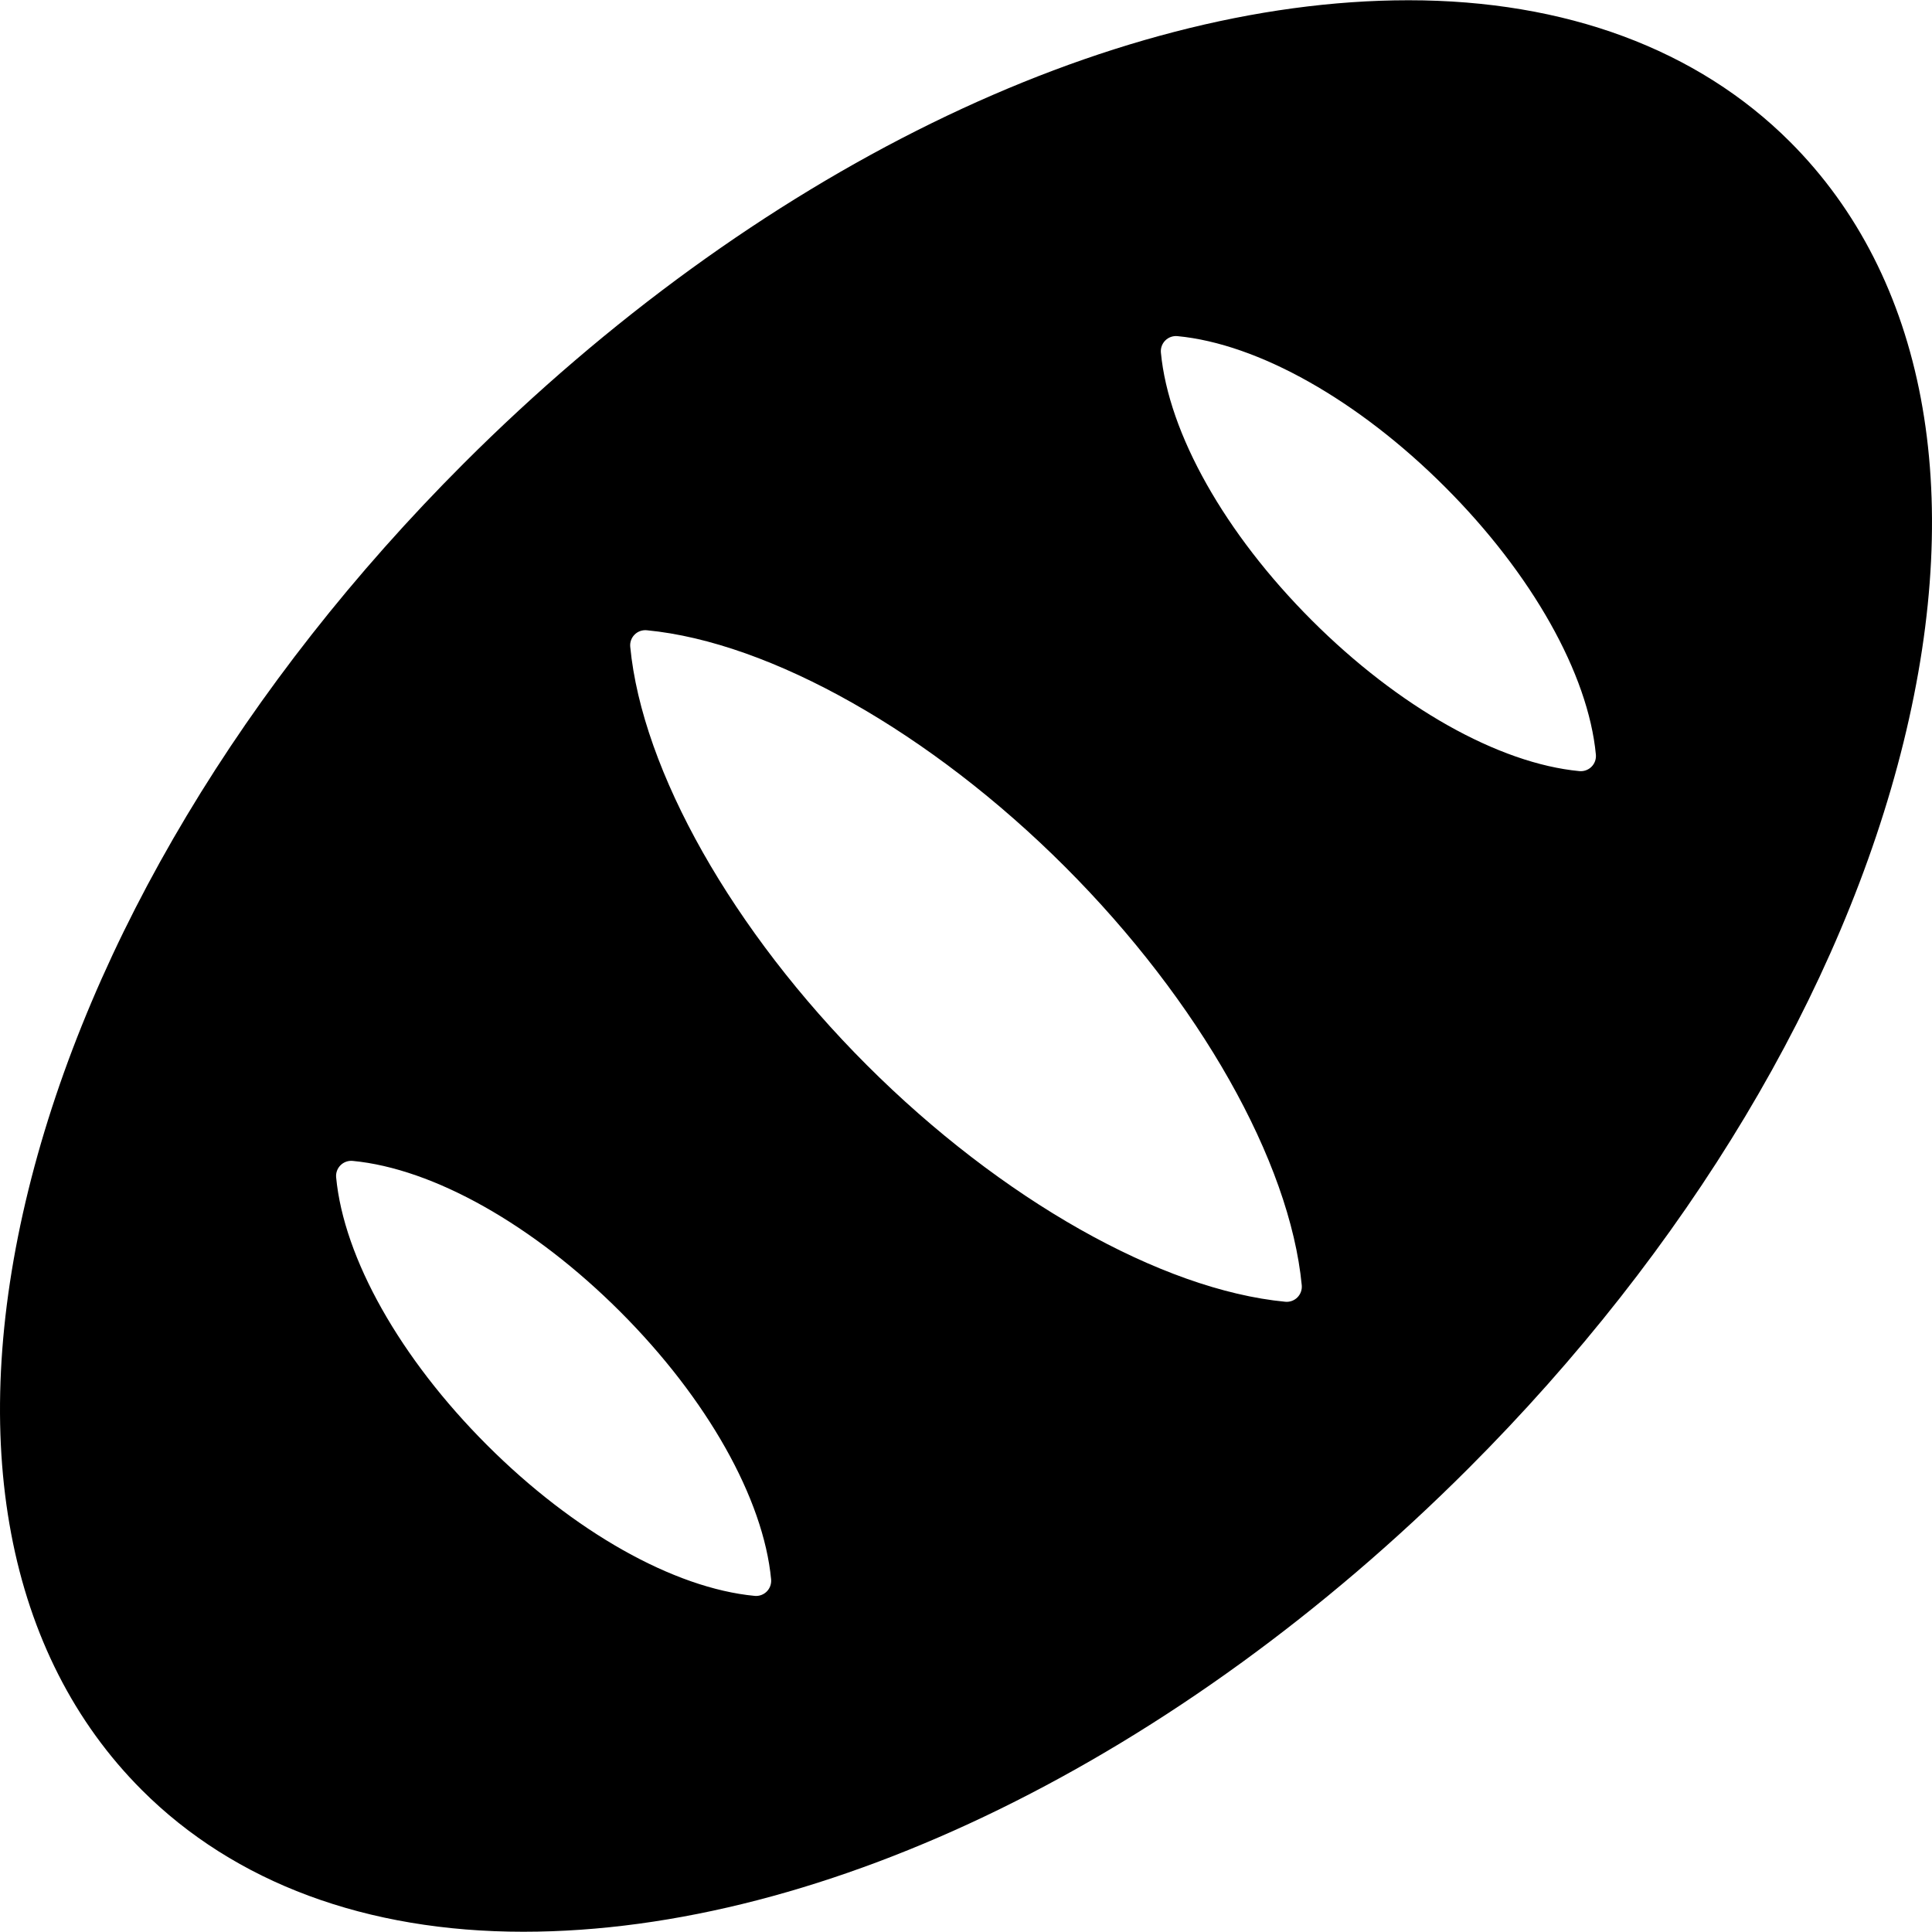 <?xml version="1.0" encoding="iso-8859-1"?>
<!-- Uploaded to: SVG Repo, www.svgrepo.com, Generator: SVG Repo Mixer Tools -->
<svg fill="#000000" height="800px" width="800px" version="1.1" id="Layer_1" xmlns="http://www.w3.org/2000/svg" xmlns:xlink="http://www.w3.org/1999/xlink" 
	 viewBox="0 0 511.388 511.388" xml:space="preserve">
<g>
	<g>
		<path d="M473.831,37.562C449.303,13.03,414.383,0.066,372.843,0.066c-79.832,0-173.34,45.848-250.136,122.64
			c-58.02,58.02-98.924,126.292-115.18,192.236C-8.901,381.606,1.763,438.03,37.559,473.826
			c24.528,24.532,59.448,37.496,100.988,37.496c79.832,0,173.34-45.844,250.136-122.64c58.02-58.02,98.924-126.288,115.176-192.24
			C520.291,129.778,509.627,73.354,473.831,37.562z M202.955,421.266c-0.752,0.752-1.772,1.172-2.828,1.172
			c-0.124,0-0.248-0.008-0.376-0.02c-21.384-2.024-47.872-16.948-70.848-39.924s-37.904-49.464-39.928-70.852
			c-0.112-1.188,0.312-2.36,1.156-3.204c0.844-0.844,2.016-1.264,3.204-1.156c21.384,2.024,47.872,16.948,70.848,39.928
			c22.98,22.98,37.908,49.464,39.928,70.848C204.219,419.246,203.799,420.422,202.955,421.266z M343.411,343.414
			c-0.752,0.752-1.772,1.172-2.828,1.172c-0.128,0-0.252-0.008-0.38-0.02c-32.82-3.14-75.256-27.14-110.748-62.632
			c-35.492-35.488-59.492-77.92-62.636-110.748c-0.112-1.188,0.312-2.364,1.156-3.208c0.844-0.848,2.02-1.264,3.208-1.156
			c32.82,3.144,75.252,27.144,110.748,62.636c35.496,35.492,59.492,77.924,62.636,110.744
			C344.679,341.39,344.255,342.57,343.411,343.414z M421.263,202.954c-0.752,0.752-1.772,1.172-2.828,1.172
			c-0.124,0-0.252-0.004-0.376-0.016c-21.388-2.028-47.872-16.952-70.848-39.928c-22.98-22.976-37.904-49.464-39.928-70.852
			c-0.112-1.188,0.312-2.36,1.156-3.204c0.844-0.844,2.016-1.264,3.204-1.156c21.384,2.024,47.872,16.948,70.848,39.928
			c22.98,22.976,37.904,49.464,39.928,70.852C422.527,200.942,422.107,202.11,421.263,202.954z"/>
	</g>
</g>
</svg>